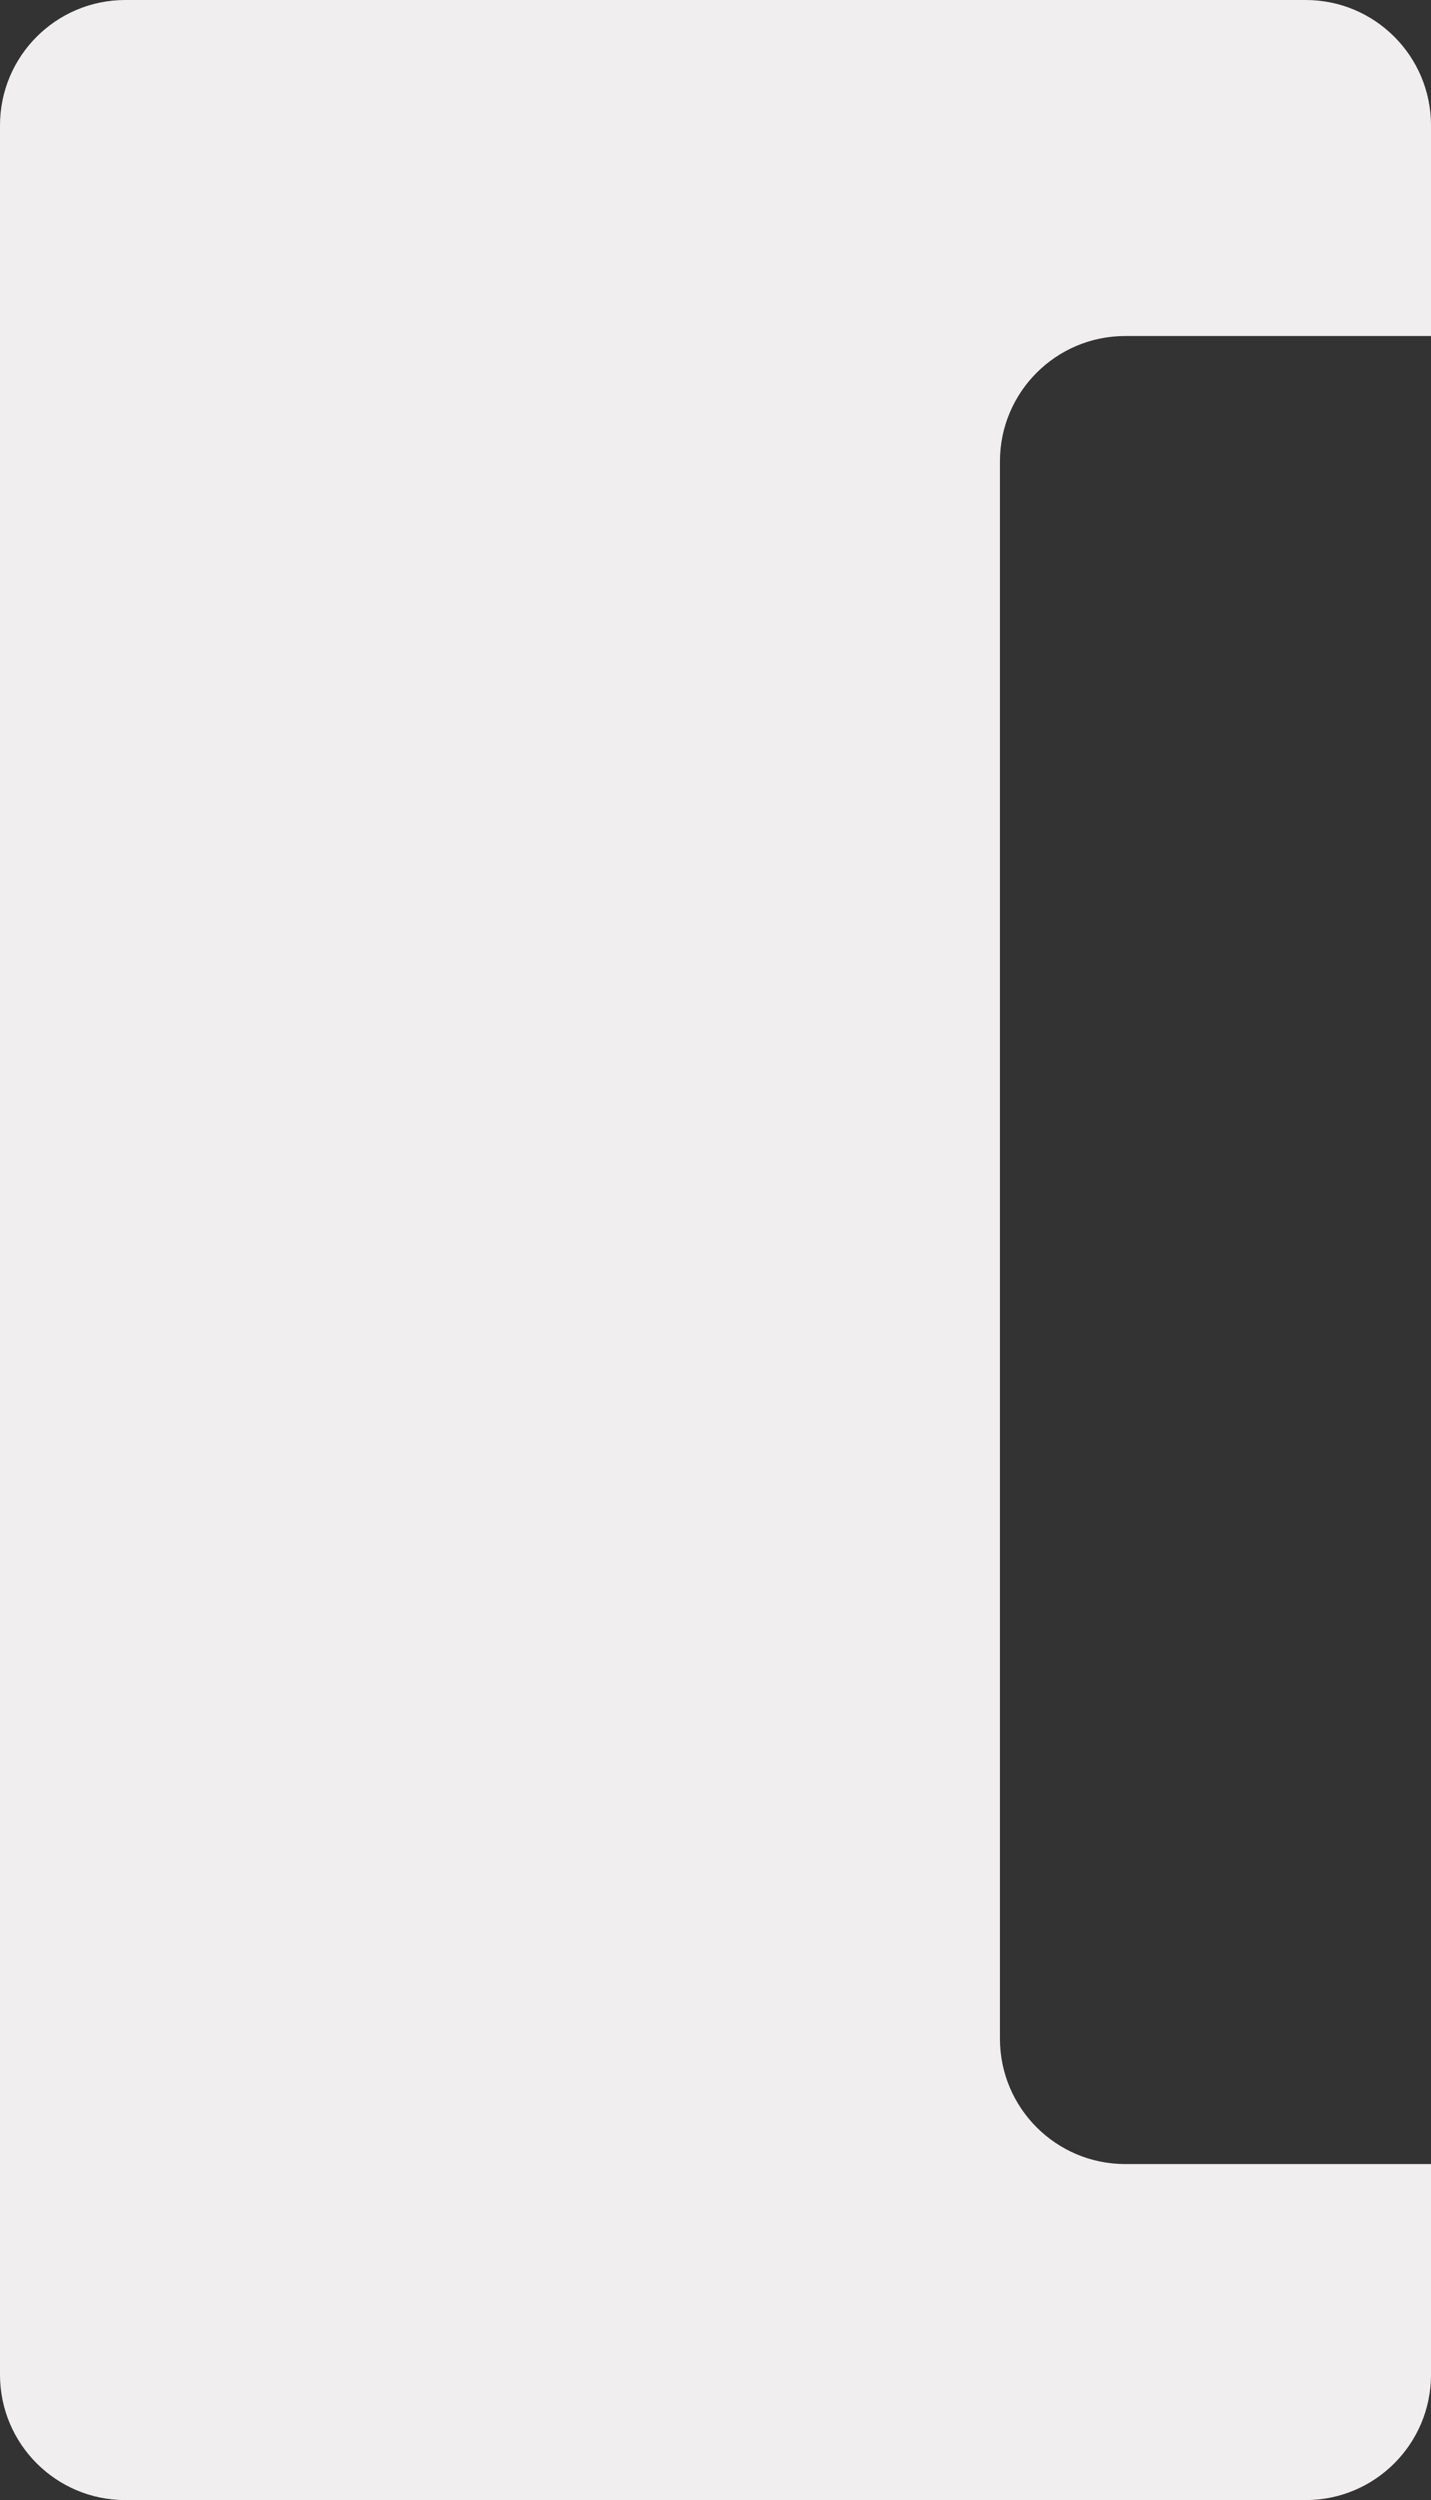 <?xml version="1.0" encoding="UTF-8"?> <svg xmlns="http://www.w3.org/2000/svg" width="571" height="997" viewBox="0 0 571 997" fill="none"><rect x="0" y="0" width="571" height="997" fill="#333333" stroke="none"/><path fill-rule="evenodd" clip-rule="evenodd" d="M50 0C22.386 0 0 22.386 0 50V947C0 974.614 22.386 997 50 997H521C548.614 997 571 974.614 571 947V863H449C421.386 863 399 840.614 399 813V184C399 156.386 421.386 134 449 134H571V50C571 22.386 548.614 0 521 0H50Z" fill="#F0EEEF"></path></svg> 